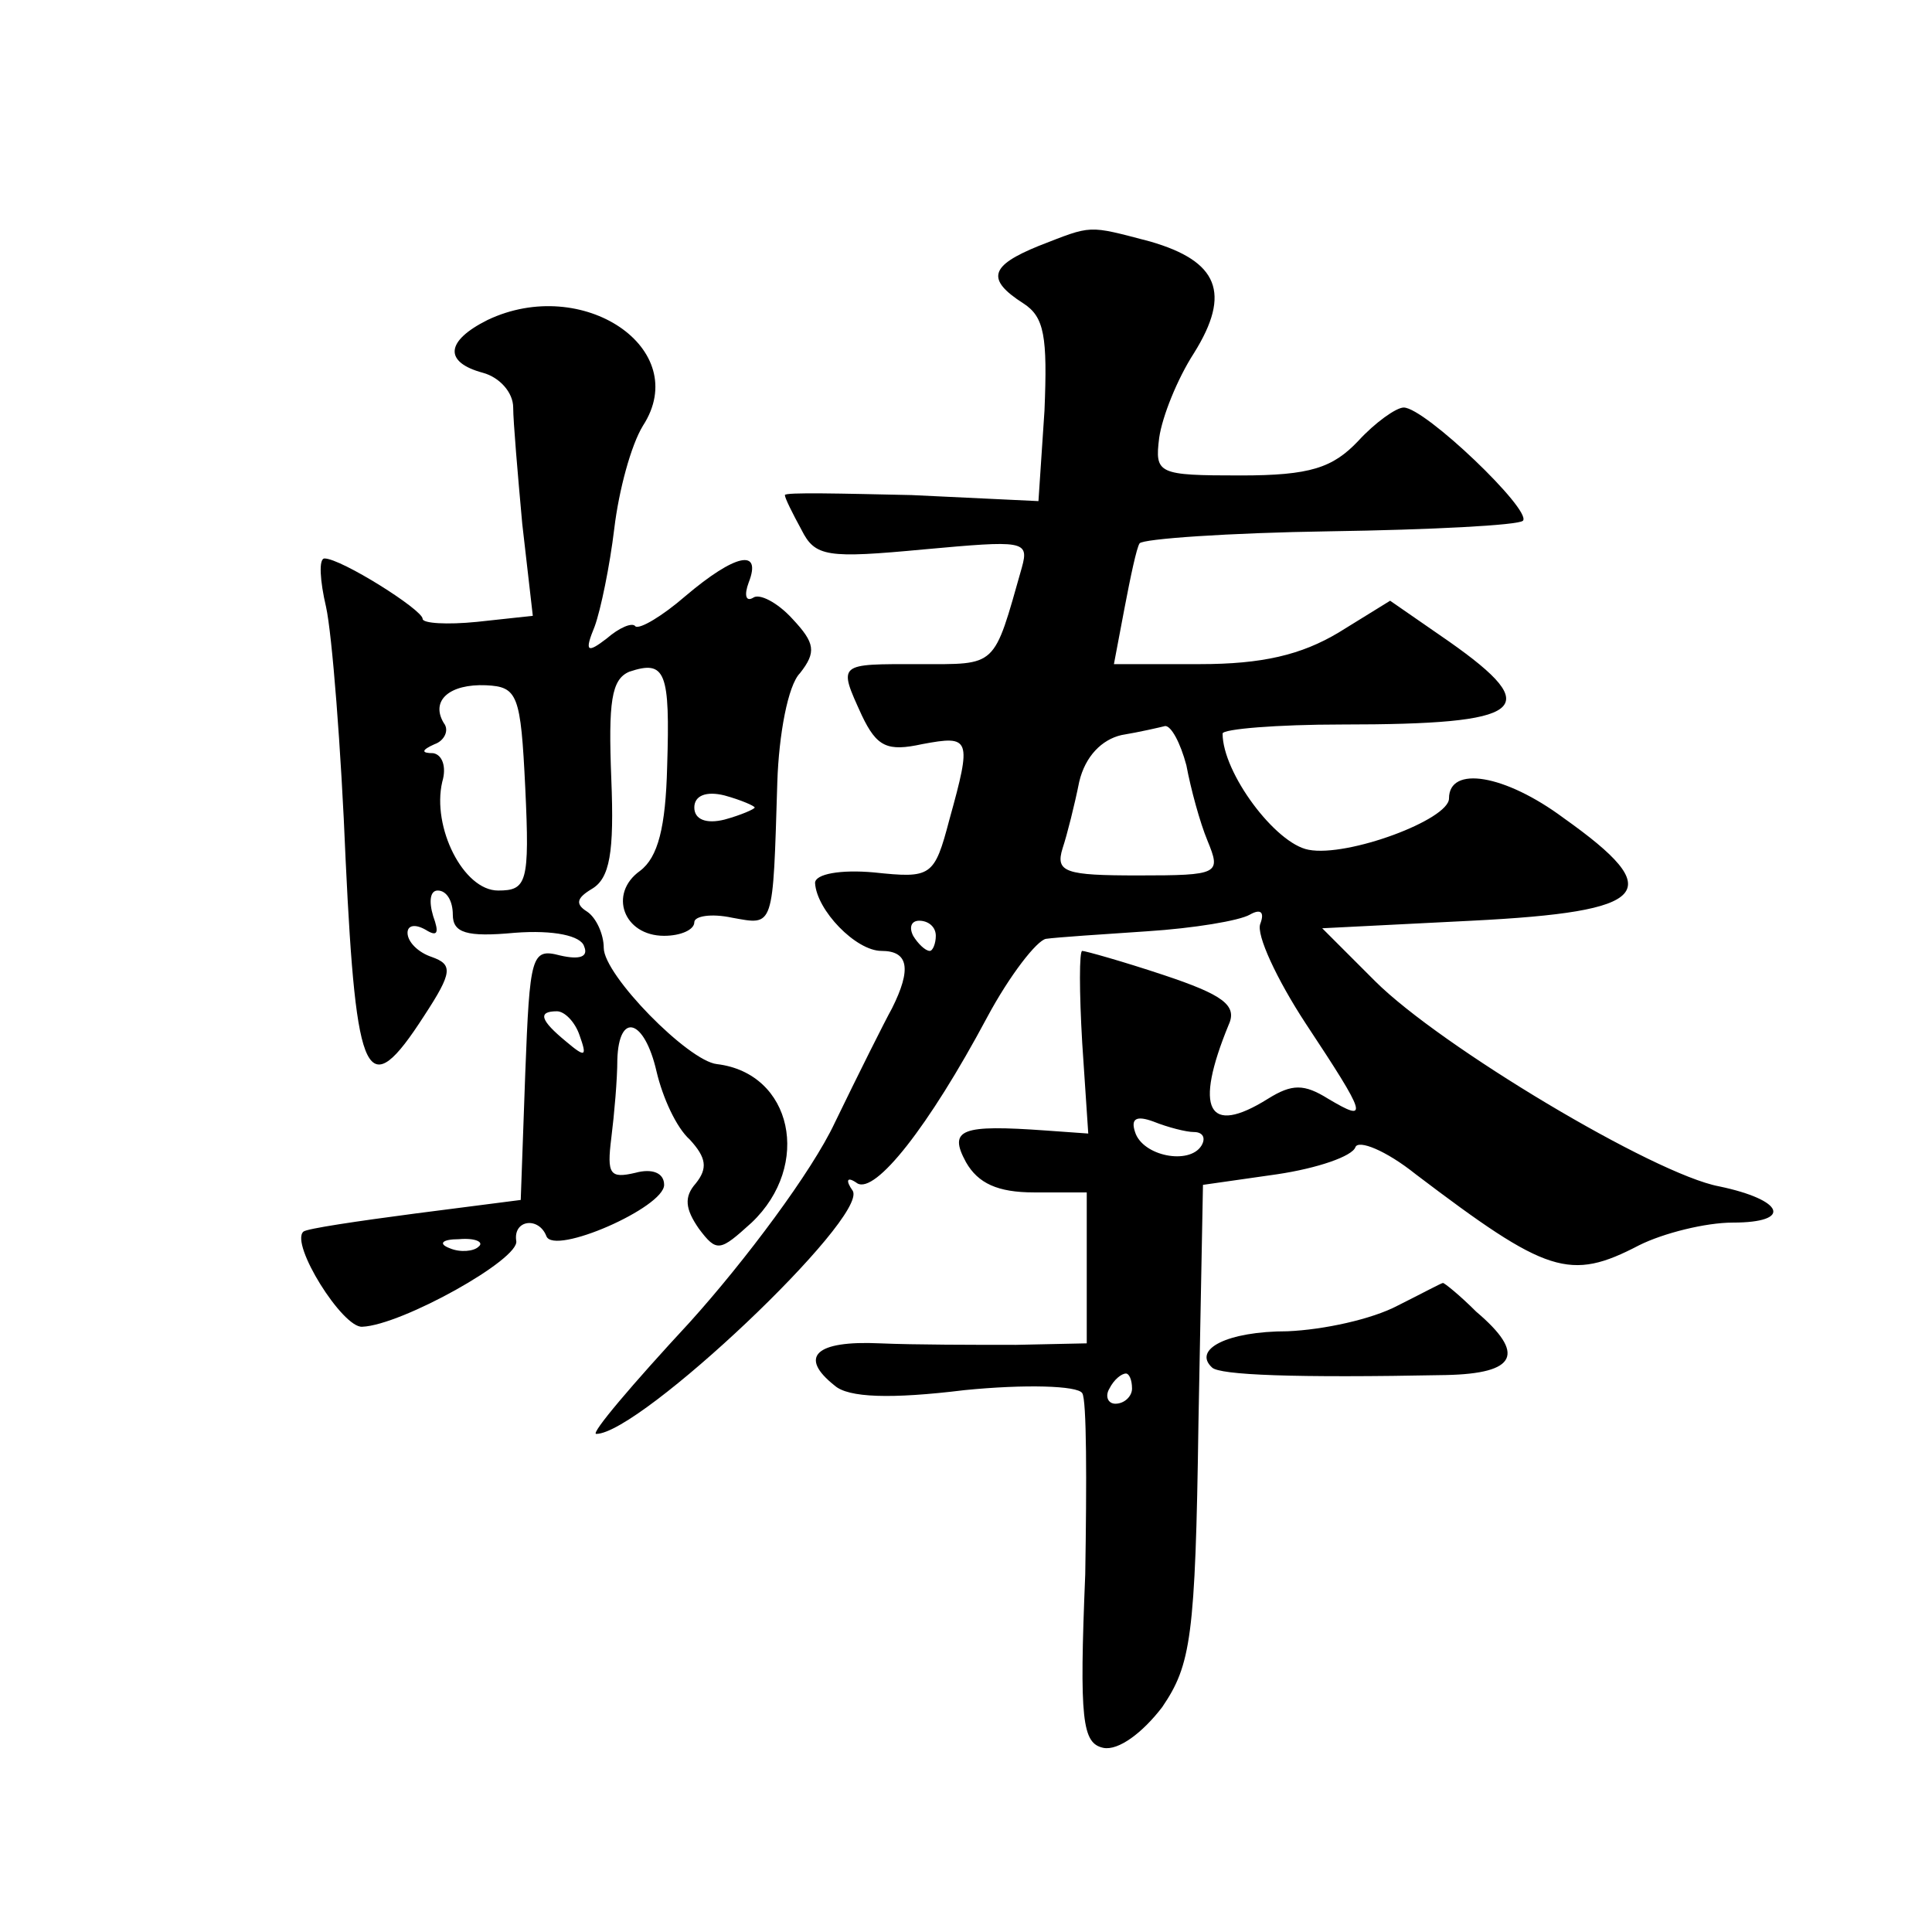 <?xml version="1.0" standalone="no"?>
<!DOCTYPE svg PUBLIC "-//W3C//DTD SVG 20010904//EN"
 "http://www.w3.org/TR/2001/REC-SVG-20010904/DTD/svg10.dtd">
<svg version="1.0" xmlns="http://www.w3.org/2000/svg"
 width="128pt" height="128pt" viewBox="0 0 128 128"
 preserveAspectRatio="xMidYMid meet">
<g transform="translate(0,128) scale(0.1,-0.1)"
fill="#0" stroke="none">
<path d="M688 1117 c-32 -13 -35 -22 -10 -38 14 -9 16 -22 14 -71 l-4 -60 -84 4
c-46 1 -84 2 -84 0 0 -2 5 -12 11 -23 9 -18 17 -19 81 -13 66 6 70 6 65 -12 -19
-67 -16 -64 -68 -64 -54 0 -54 1 -38 -34 10 -21 17 -24 40 -19 32 6 33 4 18 -50
-10 -38 -12 -39 -50 -35 -22 2 -39 -1 -39 -7 1 -18 27 -45 44 -45 18 0 20 -12 7
-38 -5 -9 -22 -43 -38 -76 -15 -32 -59 -91 -96 -132 -38 -41 -66 -74 -62 -74 29
0 180 143 170 161 -5 7 -4 10 3 5 12 -7 47 37 86 110 15 28 33 51 39 52 7 1 37
3 67 5 31 2 61 7 68 11 7 4 10 2 7 -6 -3 -7 11 -37 30 -66 41 -62 42 -66 15 -50
-16 10 -24 10 -40 0 -40 -25 -49 -7 -26 49 6 13 -4 20 -43 33 -27 9 -52 16 -54
16 -2 0 -2 -27 0 -61 l4 -60 -28 2 c-56 4 -65 1 -53 -21 8 -14 21 -20 45 -20 l35
0 0 -50 0 -50 -47 -1 c-27 0 -67 0 -90 1 -43 2 -54 -9 -30 -28 9 -8 37 -9 86 -3
40 4 75 3 78 -2 3 -4 3 -59 2 -120 -4 -97 -2 -112 12 -115 10 -2 26 10 39 27 19
28 22 46 24 188 l3 158 49 7 c27 4 50 12 52 18 2 5 20 -2 40 -18 87 -66 102 -71
148 -47 16 8 44 15 62 15 40 0 34 15 -9 24 -43 8 -185 93 -228 136 l-35 35 99 5
c119 6 130 19 61 68 -39 29 -76 35 -76 13 0 -14 -67 -39 -93 -34 -22 4 -57 51 -57
77 0 3 36 6 79 6 122 0 135 10 71 55 l-39 27 -34 -21 c-25 -15 -51 -21 -92 -21
l-57 0 7 37 c4 21 8 40 10 43 2 3 59 7 126 8 67 1 125 4 128 7 6 7 -65 75 -79 75
-5 0 -19 -10 -30 -22 -17 -18 -32 -23 -78 -23 -55 0 -57 1 -54 25 2 14 12 39 23
56 25 40 16 61 -29 74 -42 11 -38 11 -74 -3z m98 -344 c3 -16 9 -38 14 -50 9 -22
8 -23 -46 -23 -48 0 -55 2 -50 18 3 9 8 29 11 44 4 17 15 28 28 31 12 2 25 5 29
6 4 0 10 -11 14 -26z m-166 -113 c0 -5 -2 -10 -4 -10 -3 0 -8 5 -11 10 -3 6 -1
10 4 10 6 0 11 -4 11 -10z m171 -130 c6 0 8 -4 5 -9 -8 -13 -39 -7 -44 9 -3 9 1
11 12 7 10 -4 22 -7 27 -7z m-41 -170 c0 -5 -5 -10 -11 -10 -5 0 -7 5 -4 10 3 6
8 10 11 10 2 0 4 -4 4 -10z M323 1068 c-28 -14 -29 -28 -3 -35 11 -3 20 -13 20
-23 0 -9 3 -44 6 -77 l7 -61 -37 -4 c-20 -2 -36 -1 -36 2 0 6 -54 40 -65 40 -4
0 -3 -15 1 -32 4 -18 10 -94 13 -168 7 -147 14 -162 52 -103 19 29 19 34 5 39 -9
3 -16 10 -16 16 0 5 5 6 12 2 8 -5 9 -2 5 9 -3 10 -2 17 3 17 6 0 10 -7 10 -16
0 -12 9 -15 41 -12 26 2 44 -2 46 -9 3 -7 -3 -9 -16 -6 -19 5 -20 0 -23 -78 l-3
-84 -70 -9 c-38 -5 -72 -10 -74 -12 -9 -8 26 -64 39 -63 26 1 105 45 102 57 -2
14 15 16 20 3 5 -13 78 19 78 34 0 8 -8 11 -19 8 -17 -4 -19 -1 -16 23 2 16 4 39
4 52 1 32 18 27 26 -8 4 -17 13 -37 22 -45 11 -12 12 -19 4 -29 -8 -9 -7 -17 2
-30 12 -16 14 -15 35 4 40 38 27 99 -23 105 -19 2 -75 59 -75 77 0 9 -5 20 -11
24 -8 5 -7 9 3 15 12 7 15 24 13 73 -2 51 0 66 12 71 24 8 27 0 25 -63 -1 -40 -6
-60 -18 -69 -21 -15 -11 -43 16 -43 11 0 20 4 20 9 0 4 11 6 25 3 28 -5 27 -8 30
90 1 31 7 64 15 72 11 14 10 20 -5 36 -10 11 -22 17 -26 14 -5 -3 -6 2 -3 10 9
23 -9 19 -42 -9 -15 -13 -30 -22 -33 -20 -2 3 -11 -1 -19 -8 -13 -10 -15 -9 -8
8 4 11 10 40 13 65 3 25 11 55 19 68 33 51 -40 100 -103 70z m25 -310 c3 -63 1
-68 -18 -68 -23 0 -44 42 -37 72 3 10 0 18 -6 19 -8 0 -8 2 1 6 6 2 10 9 6 14 -9
15 4 26 28 25 21 -1 23 -6 26 -68z m152 -13 c0 -1 -9 -5 -20 -8 -12 -3 -20 0 -20
8 0 8 8 11 20 8 11 -3 20 -7 20 -8z m-116 -151 c5 -14 4 -15 -9 -4 -17 14 -19 20
-6 20 5 0 12 -7 15 -16z m-67 -140 c-3 -3 -12 -4 -19 -1 -8 3 -5 6 6 6 11 1 17
-2 13 -5z M926 415 c-17 -9 -49 -16 -73 -17 -40 0 -63 -12 -50 -24 5 -5 54 -7 155
-5 47 1 53 14 20 42 -11 11 -21 19 -22 19 -1 0 -14 -7 -30 -15z"/>
</g>
</svg>
